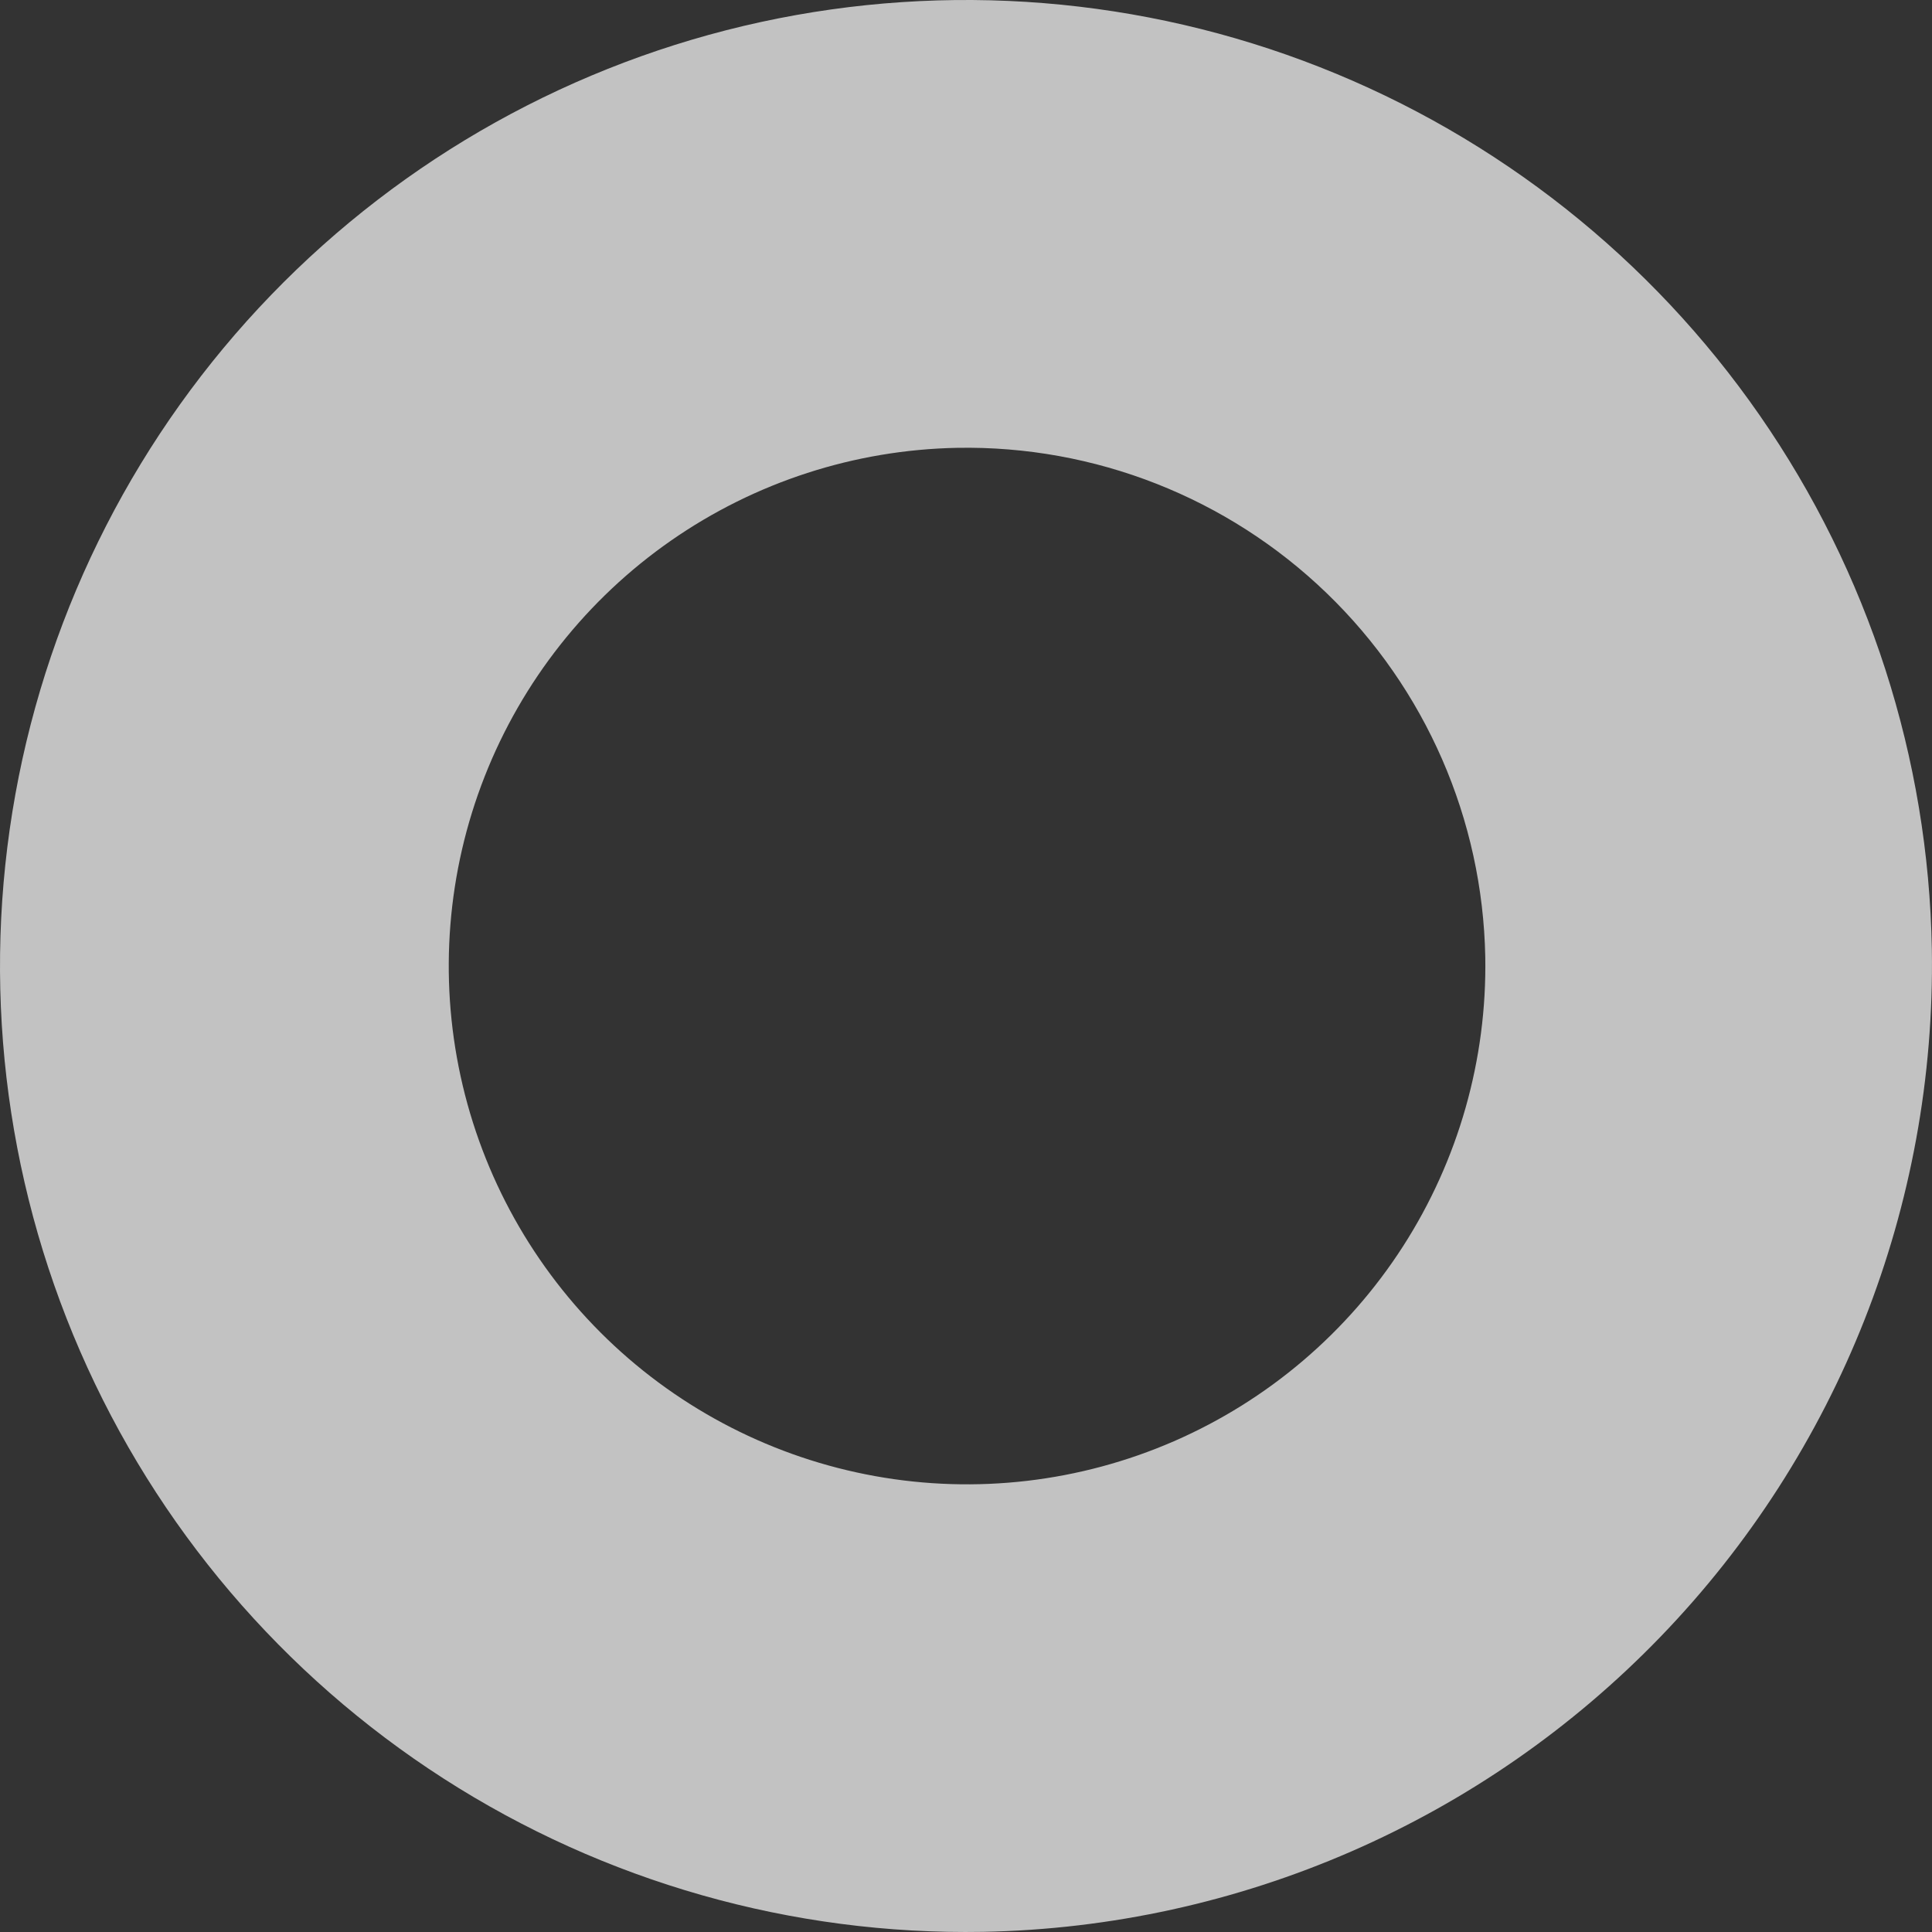 <?xml version="1.0" encoding="UTF-8"?> <svg xmlns="http://www.w3.org/2000/svg" width="88" height="88" viewBox="0 0 88 88" fill="none"><rect x="0" y="0" width="88" height="88" fill="#333333" stroke="none"/> <path opacity="0.7" d="M44.778 87.993C36.077 88.147 27.525 85.717 20.204 81.01C12.884 76.304 7.124 69.532 3.652 61.552C0.181 53.571 -0.846 44.74 0.701 36.176C2.249 27.612 6.301 19.699 12.346 13.438C18.391 7.177 26.157 2.85 34.661 1.002C43.166 -0.845 52.027 -0.128 60.125 3.061C68.222 6.25 75.192 11.77 80.153 18.92C85.113 26.071 87.842 34.532 87.993 43.234C88.183 54.895 83.74 66.157 75.639 74.547C67.538 82.938 56.44 87.773 44.778 87.993ZM43.601 20.398C38.934 20.486 34.398 21.956 30.566 24.622C26.735 27.287 23.779 31.029 22.073 35.374C20.367 39.719 19.988 44.472 20.982 49.032C21.977 53.593 24.301 57.756 27.661 60.996C31.022 64.236 35.267 66.407 39.861 67.235C44.454 68.063 49.19 67.51 53.47 65.647C57.75 63.784 61.381 60.694 63.906 56.768C66.43 52.842 67.733 48.255 67.652 43.588C67.535 37.324 64.936 31.363 60.426 27.015C55.917 22.666 49.865 20.286 43.601 20.398Z" fill="white"></path> </svg> 